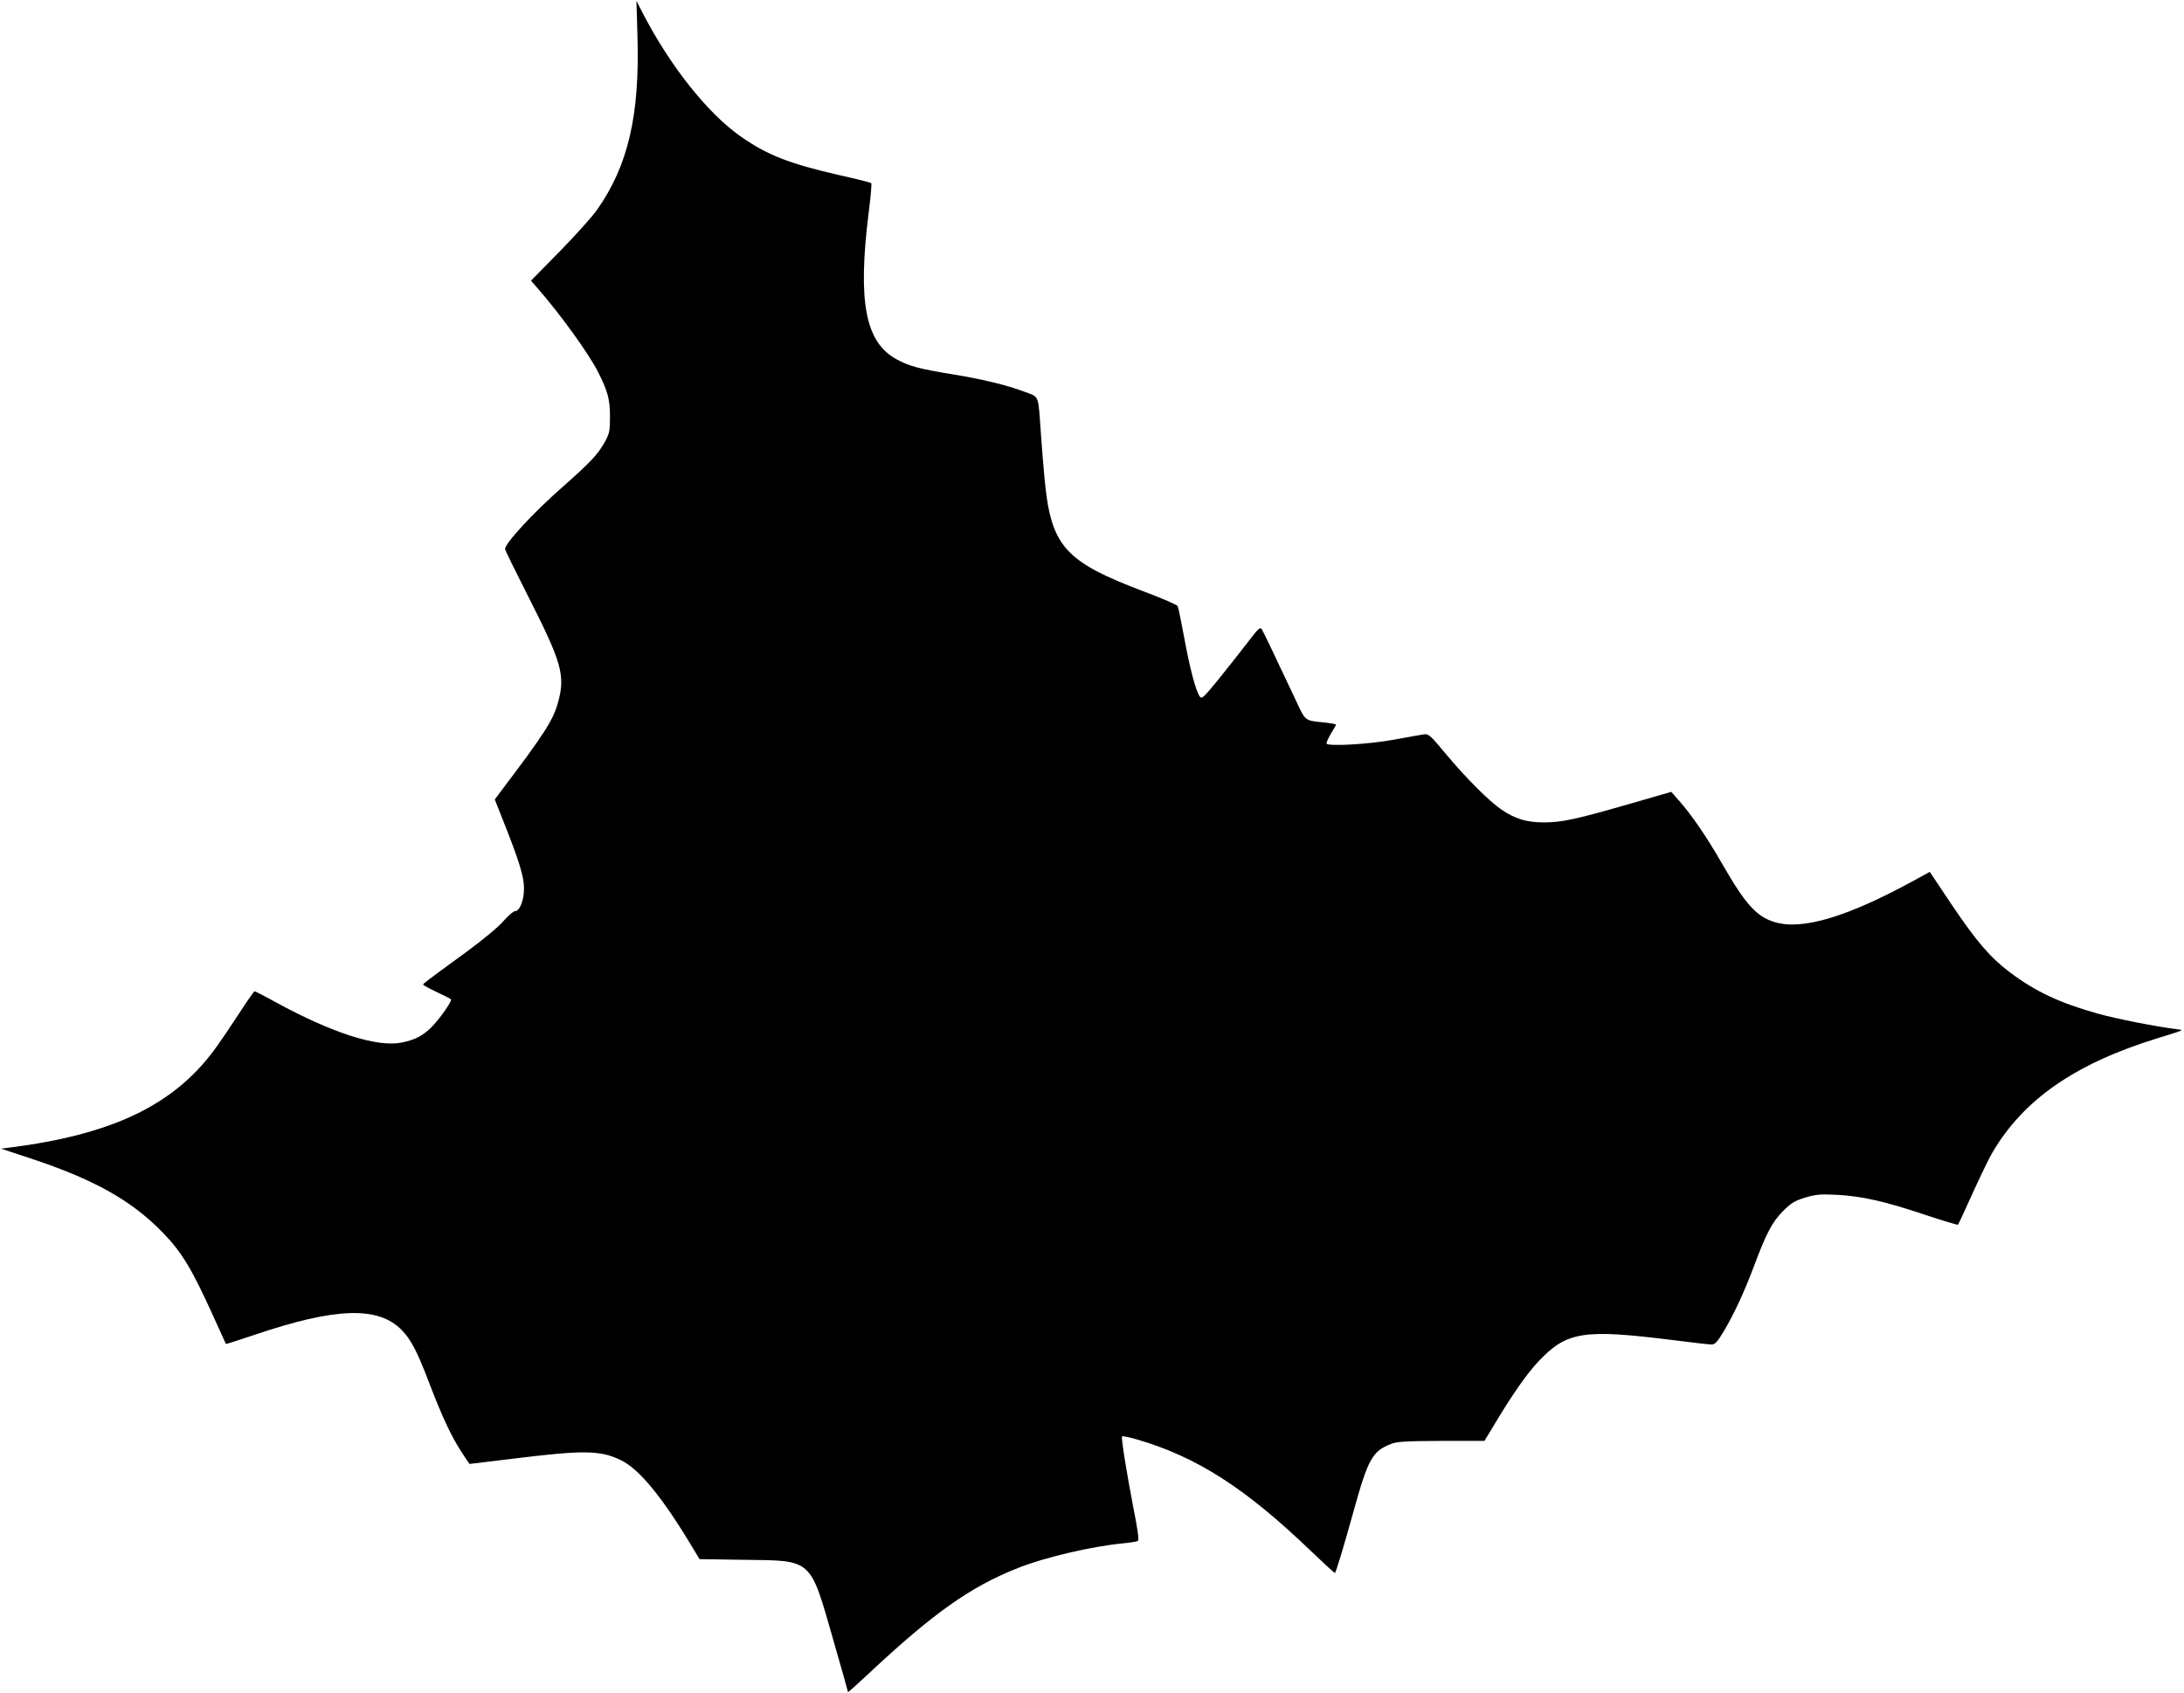 <?xml version="1.0" standalone="no"?>
<!DOCTYPE svg PUBLIC "-//W3C//DTD SVG 20010904//EN"
 "http://www.w3.org/TR/2001/REC-SVG-20010904/DTD/svg10.dtd">
<svg version="1.0" xmlns="http://www.w3.org/2000/svg"
 width="1280pt" height="992pt" viewBox="0 0 1280 992"
 preserveAspectRatio="xMidYMid meet">
<g transform="translate(0,992) scale(0.1,-0.1)"
fill="#000000" stroke="none">
<path d="M3736 9710 c14 -465 -54 -760 -237 -1020 -29 -41 -128 -151 -220
-245 l-167 -170 35 -40 c135 -154 303 -386 359 -497 56 -111 69 -159 69 -258
0 -86 -3 -100 -29 -148 -43 -77 -82 -118 -250 -267 -170 -149 -336 -329 -336
-363 0 -6 65 -138 144 -294 185 -365 208 -445 170 -592 -30 -115 -75 -186
-347 -545 l-27 -37 51 -129 c91 -229 120 -323 120 -390 1 -70 -25 -135 -52
-135 -10 0 -41 -27 -69 -59 -31 -36 -121 -110 -223 -185 -237 -173 -246 -180
-247 -187 0 -3 35 -22 79 -43 43 -20 81 -39 84 -43 9 -8 -69 -119 -116 -165
-51 -50 -95 -72 -171 -88 -144 -30 -408 55 -738 235 -65 36 -122 65 -126 65
-4 0 -47 -62 -96 -138 -49 -75 -114 -171 -145 -212 -240 -320 -597 -490 -1195
-566 l-50 -6 175 -58 c368 -122 585 -243 767 -428 118 -120 177 -219 307 -507
37 -82 68 -151 69 -152 1 -1 75 22 163 52 480 163 730 171 868 29 54 -55 92
-128 163 -316 75 -195 127 -306 186 -397 25 -39 47 -71 48 -71 2 0 113 14 248
30 421 52 518 51 639 -8 108 -52 245 -219 424 -519 l37 -61 263 -4 c402 -5
383 11 522 -474 47 -163 85 -298 85 -301 0 -3 55 46 121 108 378 354 596 509
875 619 154 62 436 128 620 145 40 4 77 10 83 14 7 5 0 61 -25 186 -39 201
-74 417 -68 426 2 4 41 -4 86 -17 353 -103 636 -284 1026 -659 73 -70 134
-126 136 -124 7 7 54 163 111 369 83 299 109 345 217 387 36 14 83 17 296 18
l252 0 66 109 c97 162 181 282 248 354 168 179 263 194 797 127 108 -14 207
-25 220 -25 20 0 34 14 72 78 58 97 122 234 177 382 71 190 107 259 170 322
48 48 68 60 130 79 64 19 87 21 189 16 144 -8 276 -37 517 -118 102 -34 187
-59 189 -57 3 2 41 84 85 182 44 97 96 205 116 239 182 312 485 523 969 672
156 48 156 48 120 52 -124 15 -359 61 -473 93 -223 63 -363 129 -512 241 -116
87 -195 180 -341 396 l-129 193 -93 -51 c-388 -212 -653 -292 -814 -244 -108
32 -173 104 -309 341 -92 160 -178 286 -254 372 l-45 51 -225 -65 c-336 -97
-415 -114 -522 -114 -102 0 -170 21 -251 77 -68 46 -205 183 -317 317 -97 117
-107 126 -135 122 -16 -2 -97 -17 -180 -32 -144 -26 -373 -39 -390 -23 -3 4 8
29 24 57 17 27 31 52 31 55 0 3 -28 8 -62 12 -125 13 -114 4 -175 134 -129
274 -188 397 -198 413 -10 15 -21 4 -85 -80 -41 -53 -117 -150 -169 -214 -86
-105 -97 -116 -109 -101 -23 32 -59 166 -91 343 -18 96 -35 181 -39 188 -4 7
-88 44 -187 81 -480 181 -557 268 -594 676 -6 61 -15 178 -21 260 -16 226 -8
206 -93 238 -106 40 -242 73 -417 102 -203 33 -262 49 -335 89 -184 100 -229
337 -164 859 12 93 19 171 15 174 -3 3 -90 25 -193 48 -288 66 -418 117 -573
226 -195 137 -414 414 -574 724 l-36 70 6 -205z"/>
</g>
</svg>
